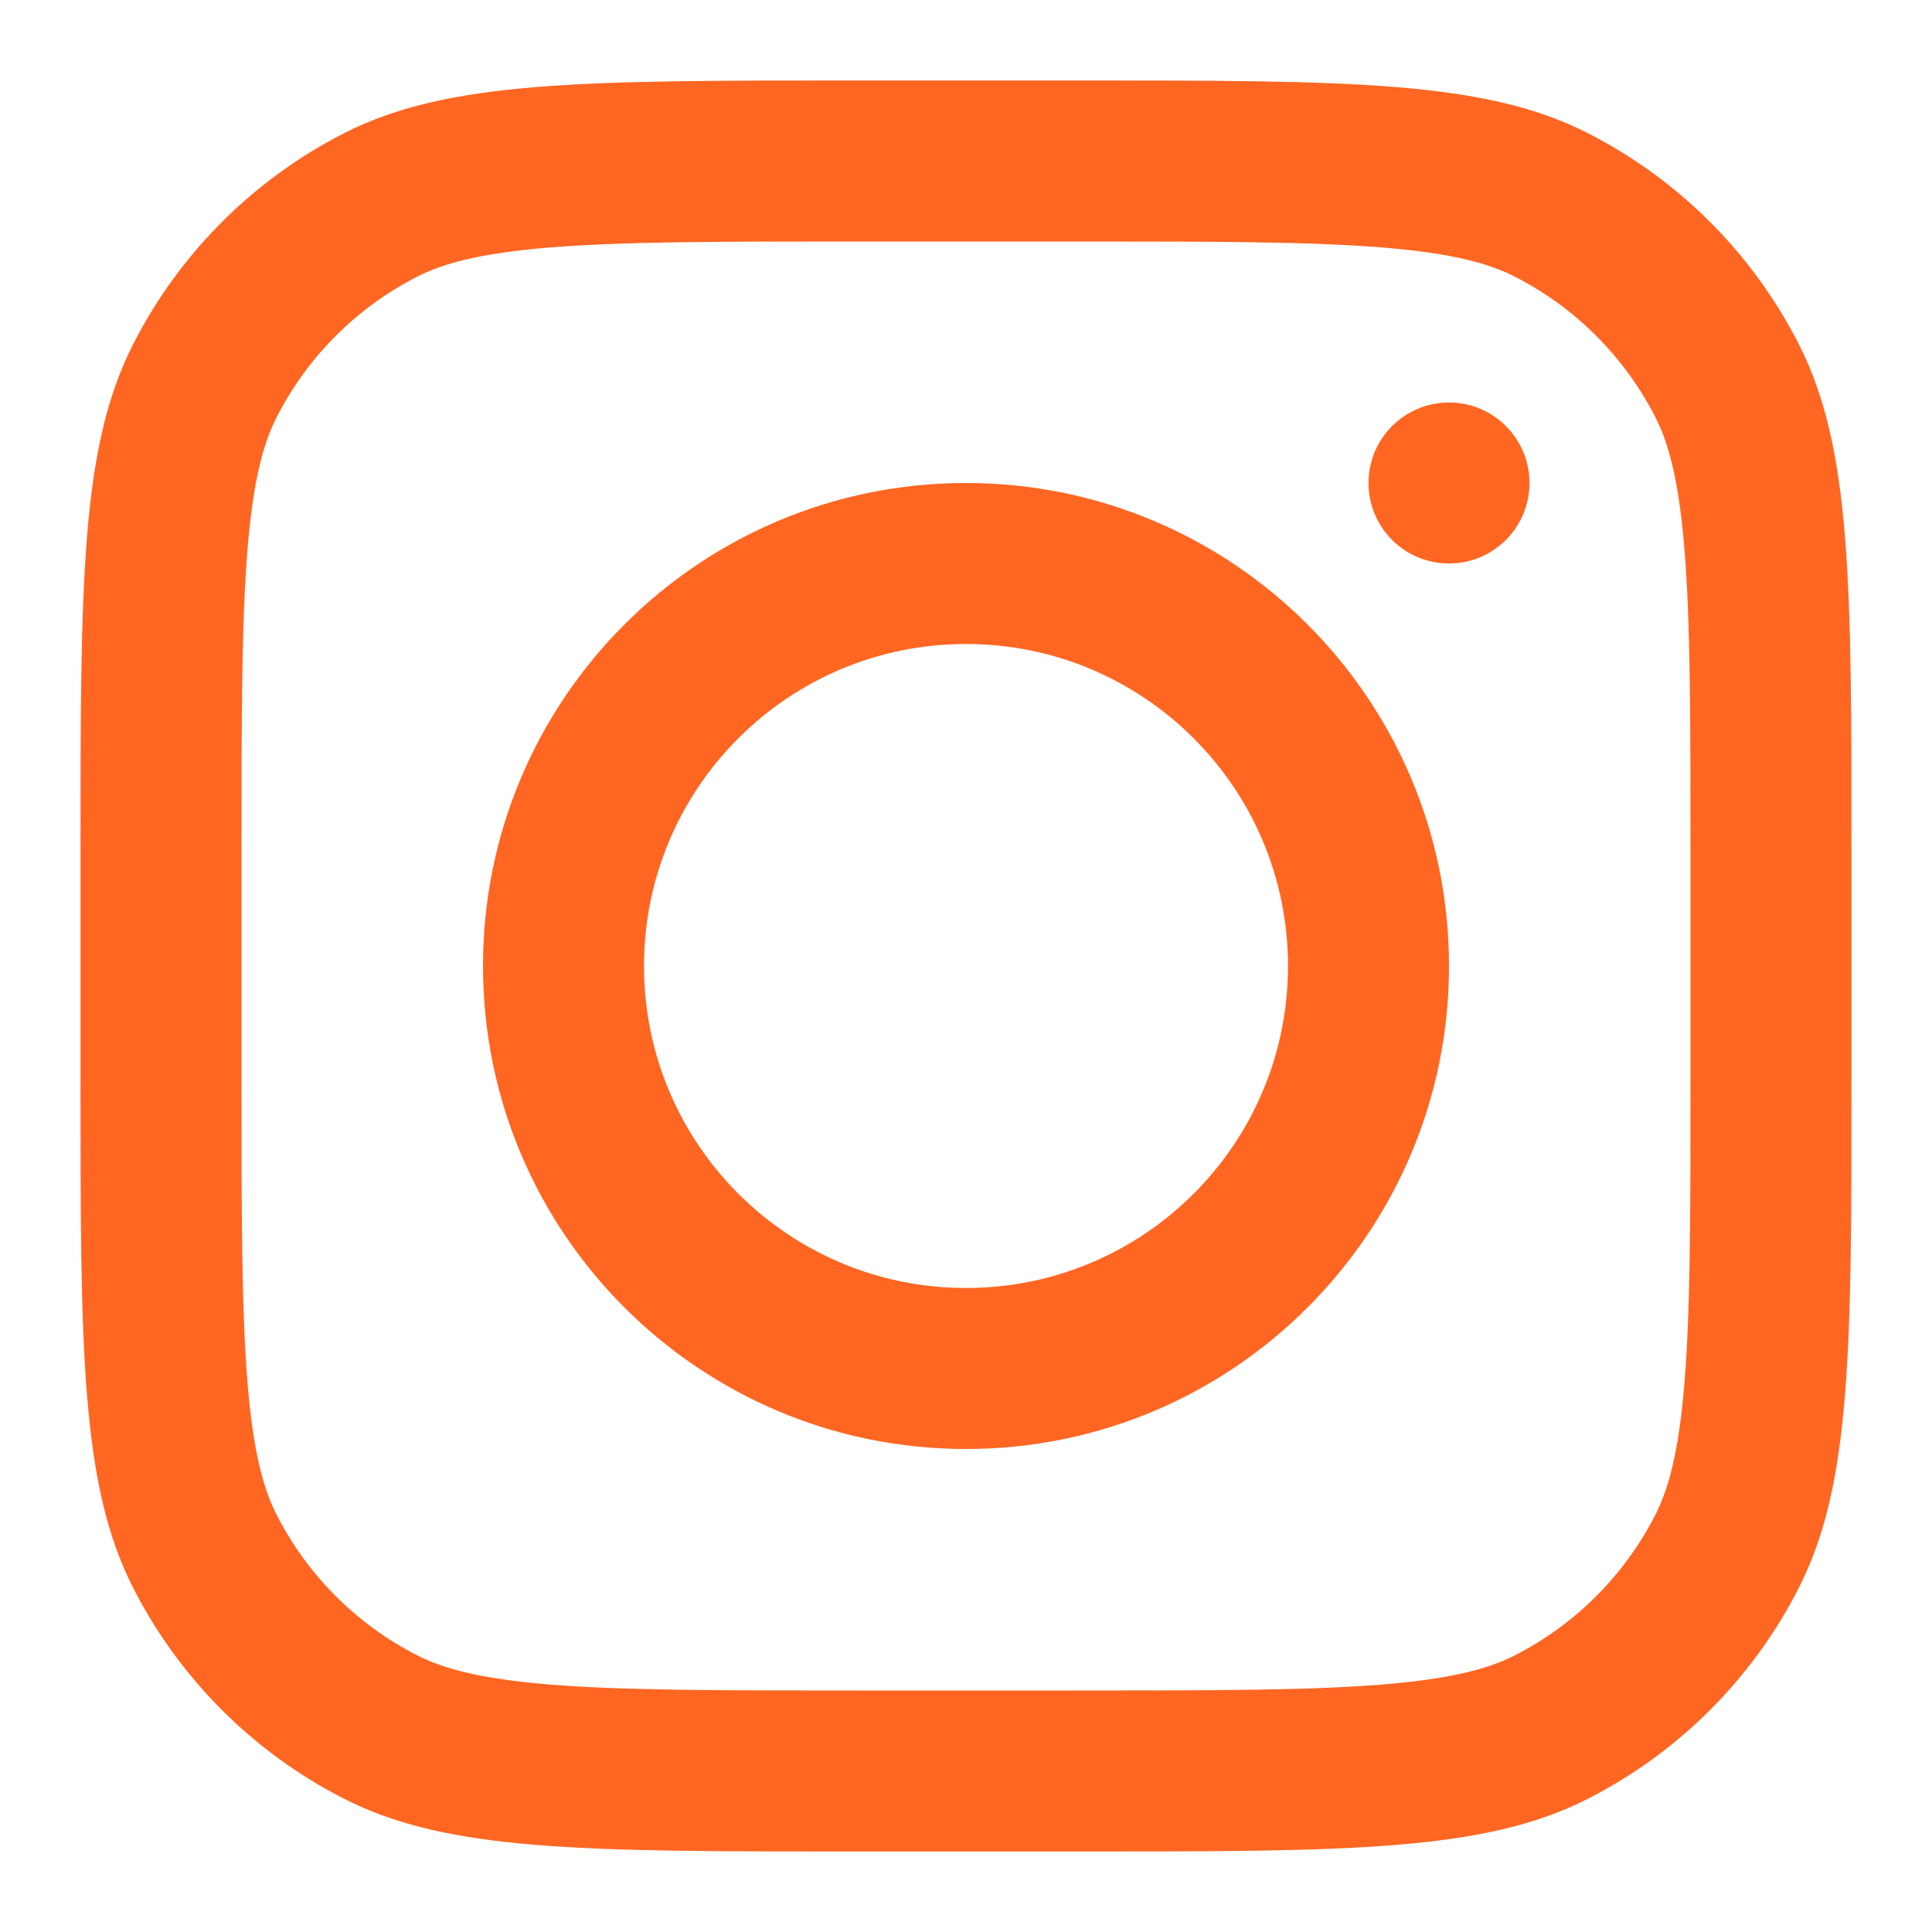 <svg width="42" height="42" viewBox="0 0 42 42" fill="none" xmlns="http://www.w3.org/2000/svg">
<path fill-rule="evenodd" clip-rule="evenodd" d="M21 31.5C26.799 31.5 31.5 26.799 31.5 21C31.5 15.201 26.799 10.5 21 10.5C15.201 10.5 10.5 15.201 10.5 21C10.5 26.799 15.201 31.5 21 31.5ZM21 28C24.866 28 28 24.866 28 21C28 17.134 24.866 14 21 14C17.134 14 14 17.134 14 21C14 24.866 17.134 28 21 28Z" fill="#FF6622"/>
<path d="M31.5 8.75C30.534 8.75 29.75 9.534 29.75 10.5C29.75 11.466 30.534 12.25 31.5 12.25C32.467 12.25 33.25 11.466 33.25 10.5C33.25 9.534 32.467 8.75 31.5 8.75Z" fill="#FF6622"/>
<path fill-rule="evenodd" clip-rule="evenodd" d="M2.894 7.483C1.75 9.729 1.75 12.669 1.75 18.55V23.45C1.75 29.331 1.75 32.271 2.894 34.517C3.901 36.493 5.507 38.099 7.483 39.105C9.729 40.25 12.669 40.25 18.55 40.25H23.45C29.331 40.25 32.271 40.25 34.517 39.105C36.493 38.099 38.099 36.493 39.105 34.517C40.25 32.271 40.25 29.331 40.25 23.45V18.55C40.25 12.669 40.25 9.729 39.105 7.483C38.099 5.507 36.493 3.901 34.517 2.894C32.271 1.75 29.331 1.75 23.45 1.75H18.55C12.669 1.75 9.729 1.75 7.483 2.894C5.507 3.901 3.901 5.507 2.894 7.483ZM23.45 5.25H18.55C15.552 5.25 13.514 5.253 11.939 5.381C10.404 5.507 9.619 5.734 9.072 6.013C7.755 6.684 6.684 7.755 6.013 9.072C5.734 9.619 5.507 10.404 5.381 11.939C5.253 13.514 5.25 15.552 5.25 18.55V23.45C5.25 26.448 5.253 28.486 5.381 30.061C5.507 31.596 5.734 32.381 6.013 32.928C6.684 34.245 7.755 35.316 9.072 35.987C9.619 36.266 10.404 36.493 11.939 36.619C13.514 36.747 15.552 36.75 18.55 36.75H23.45C26.448 36.75 28.486 36.747 30.061 36.619C31.596 36.493 32.381 36.266 32.928 35.987C34.245 35.316 35.316 34.245 35.987 32.928C36.266 32.381 36.493 31.596 36.619 30.061C36.747 28.486 36.75 26.448 36.75 23.45V18.55C36.75 15.552 36.747 13.514 36.619 11.939C36.493 10.404 36.266 9.619 35.987 9.072C35.316 7.755 34.245 6.684 32.928 6.013C32.381 5.734 31.596 5.507 30.061 5.381C28.486 5.253 26.448 5.25 23.45 5.25Z" fill="#FF6622"/>
</svg>
